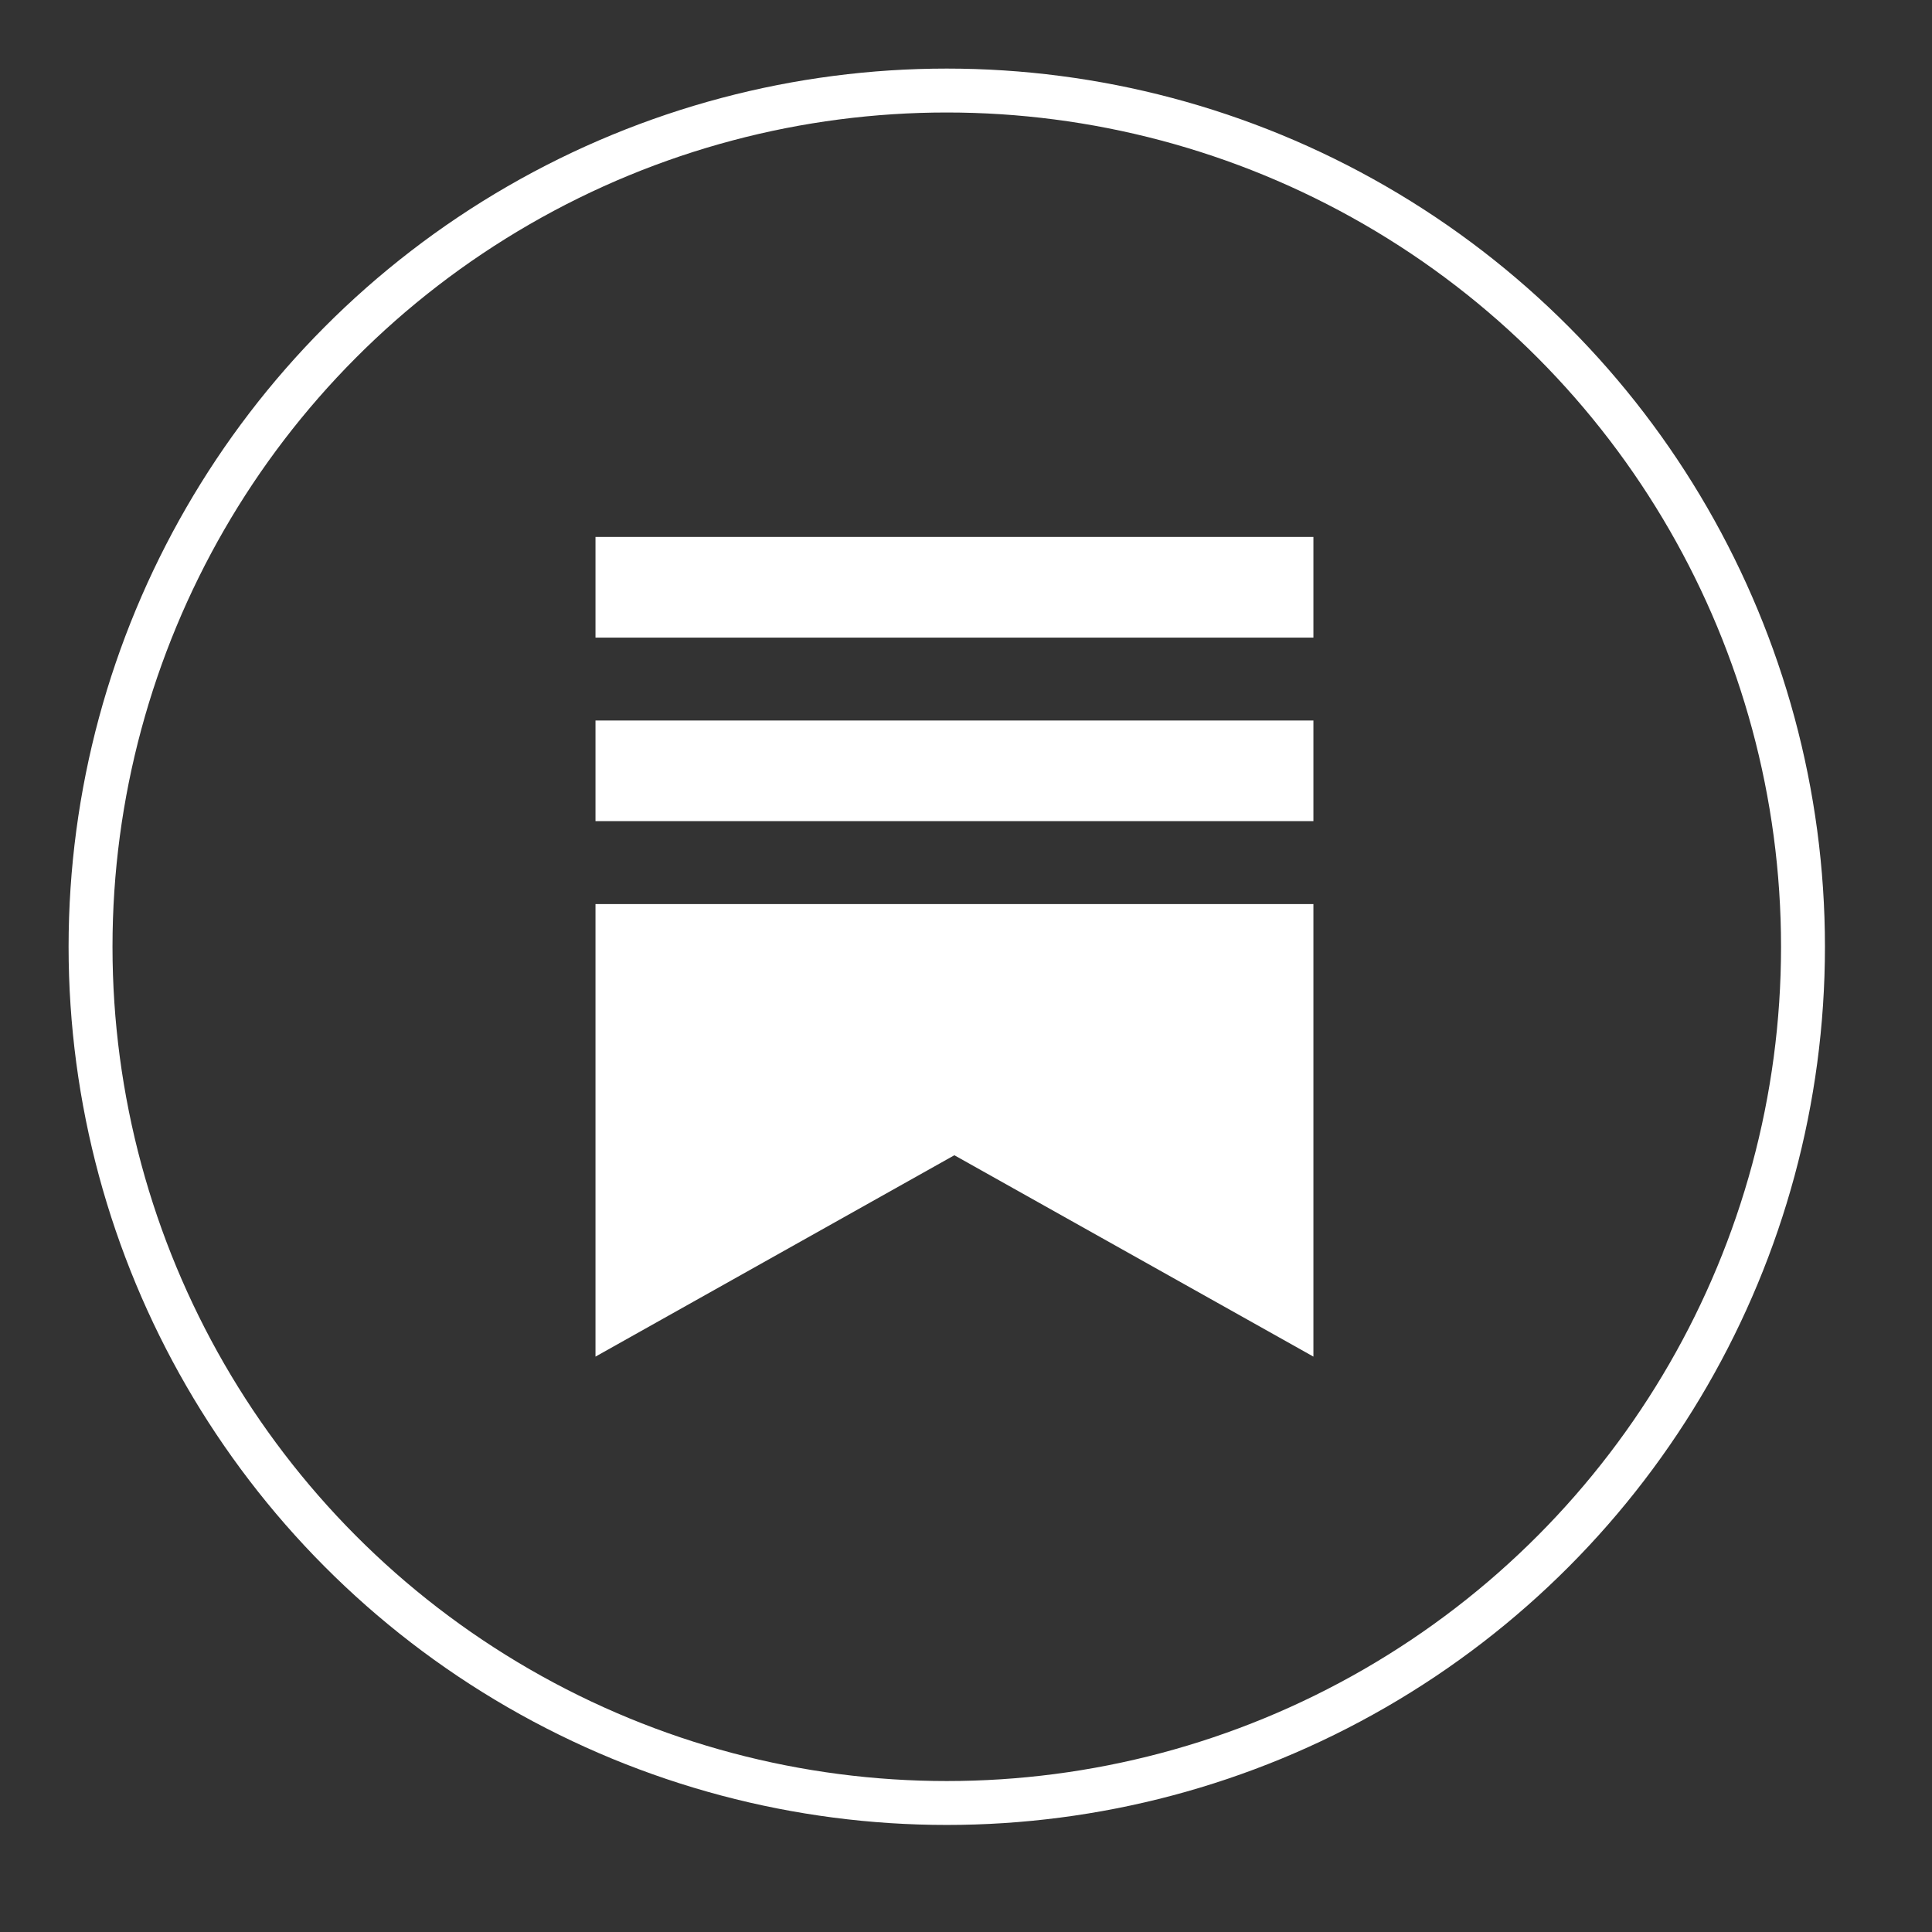 <?xml version="1.0" encoding="UTF-8" standalone="no"?>
<!DOCTYPE svg PUBLIC "-//W3C//DTD SVG 1.1//EN" "http://www.w3.org/Graphics/SVG/1.1/DTD/svg11.dtd">
<svg width="100%" height="100%" viewBox="0 0 44 44" version="1.1" xmlns="http://www.w3.org/2000/svg" xmlns:xlink="http://www.w3.org/1999/xlink" xml:space="preserve" xmlns:serif="http://www.serif.com/" style="fill-rule:evenodd;clip-rule:evenodd;">
    <rect x="0" y="0" width="44" height="44" fill="#333333" stroke="none"/>
    <g transform="matrix(1,0,0,1,1.562,1.562)">
        <path d="M12,10.667L28.35,10.667L28.35,12.959L12,12.959L12,10.667ZM12,19.028L28.35,19.028L28.35,29.334L20.173,24.748L12,29.334L12,19.028ZM12,14.847L28.35,14.847L28.35,17.139L12,17.139L12,14.847Z" style="fill:white;"/>
    </g>
    <g transform="matrix(1,0,0,1,1.562,1.562)">
        <circle cx="20" cy="20" r="19.5" style="fill:none;stroke:white;stroke-width:1px;"/>
    </g>
</svg>
